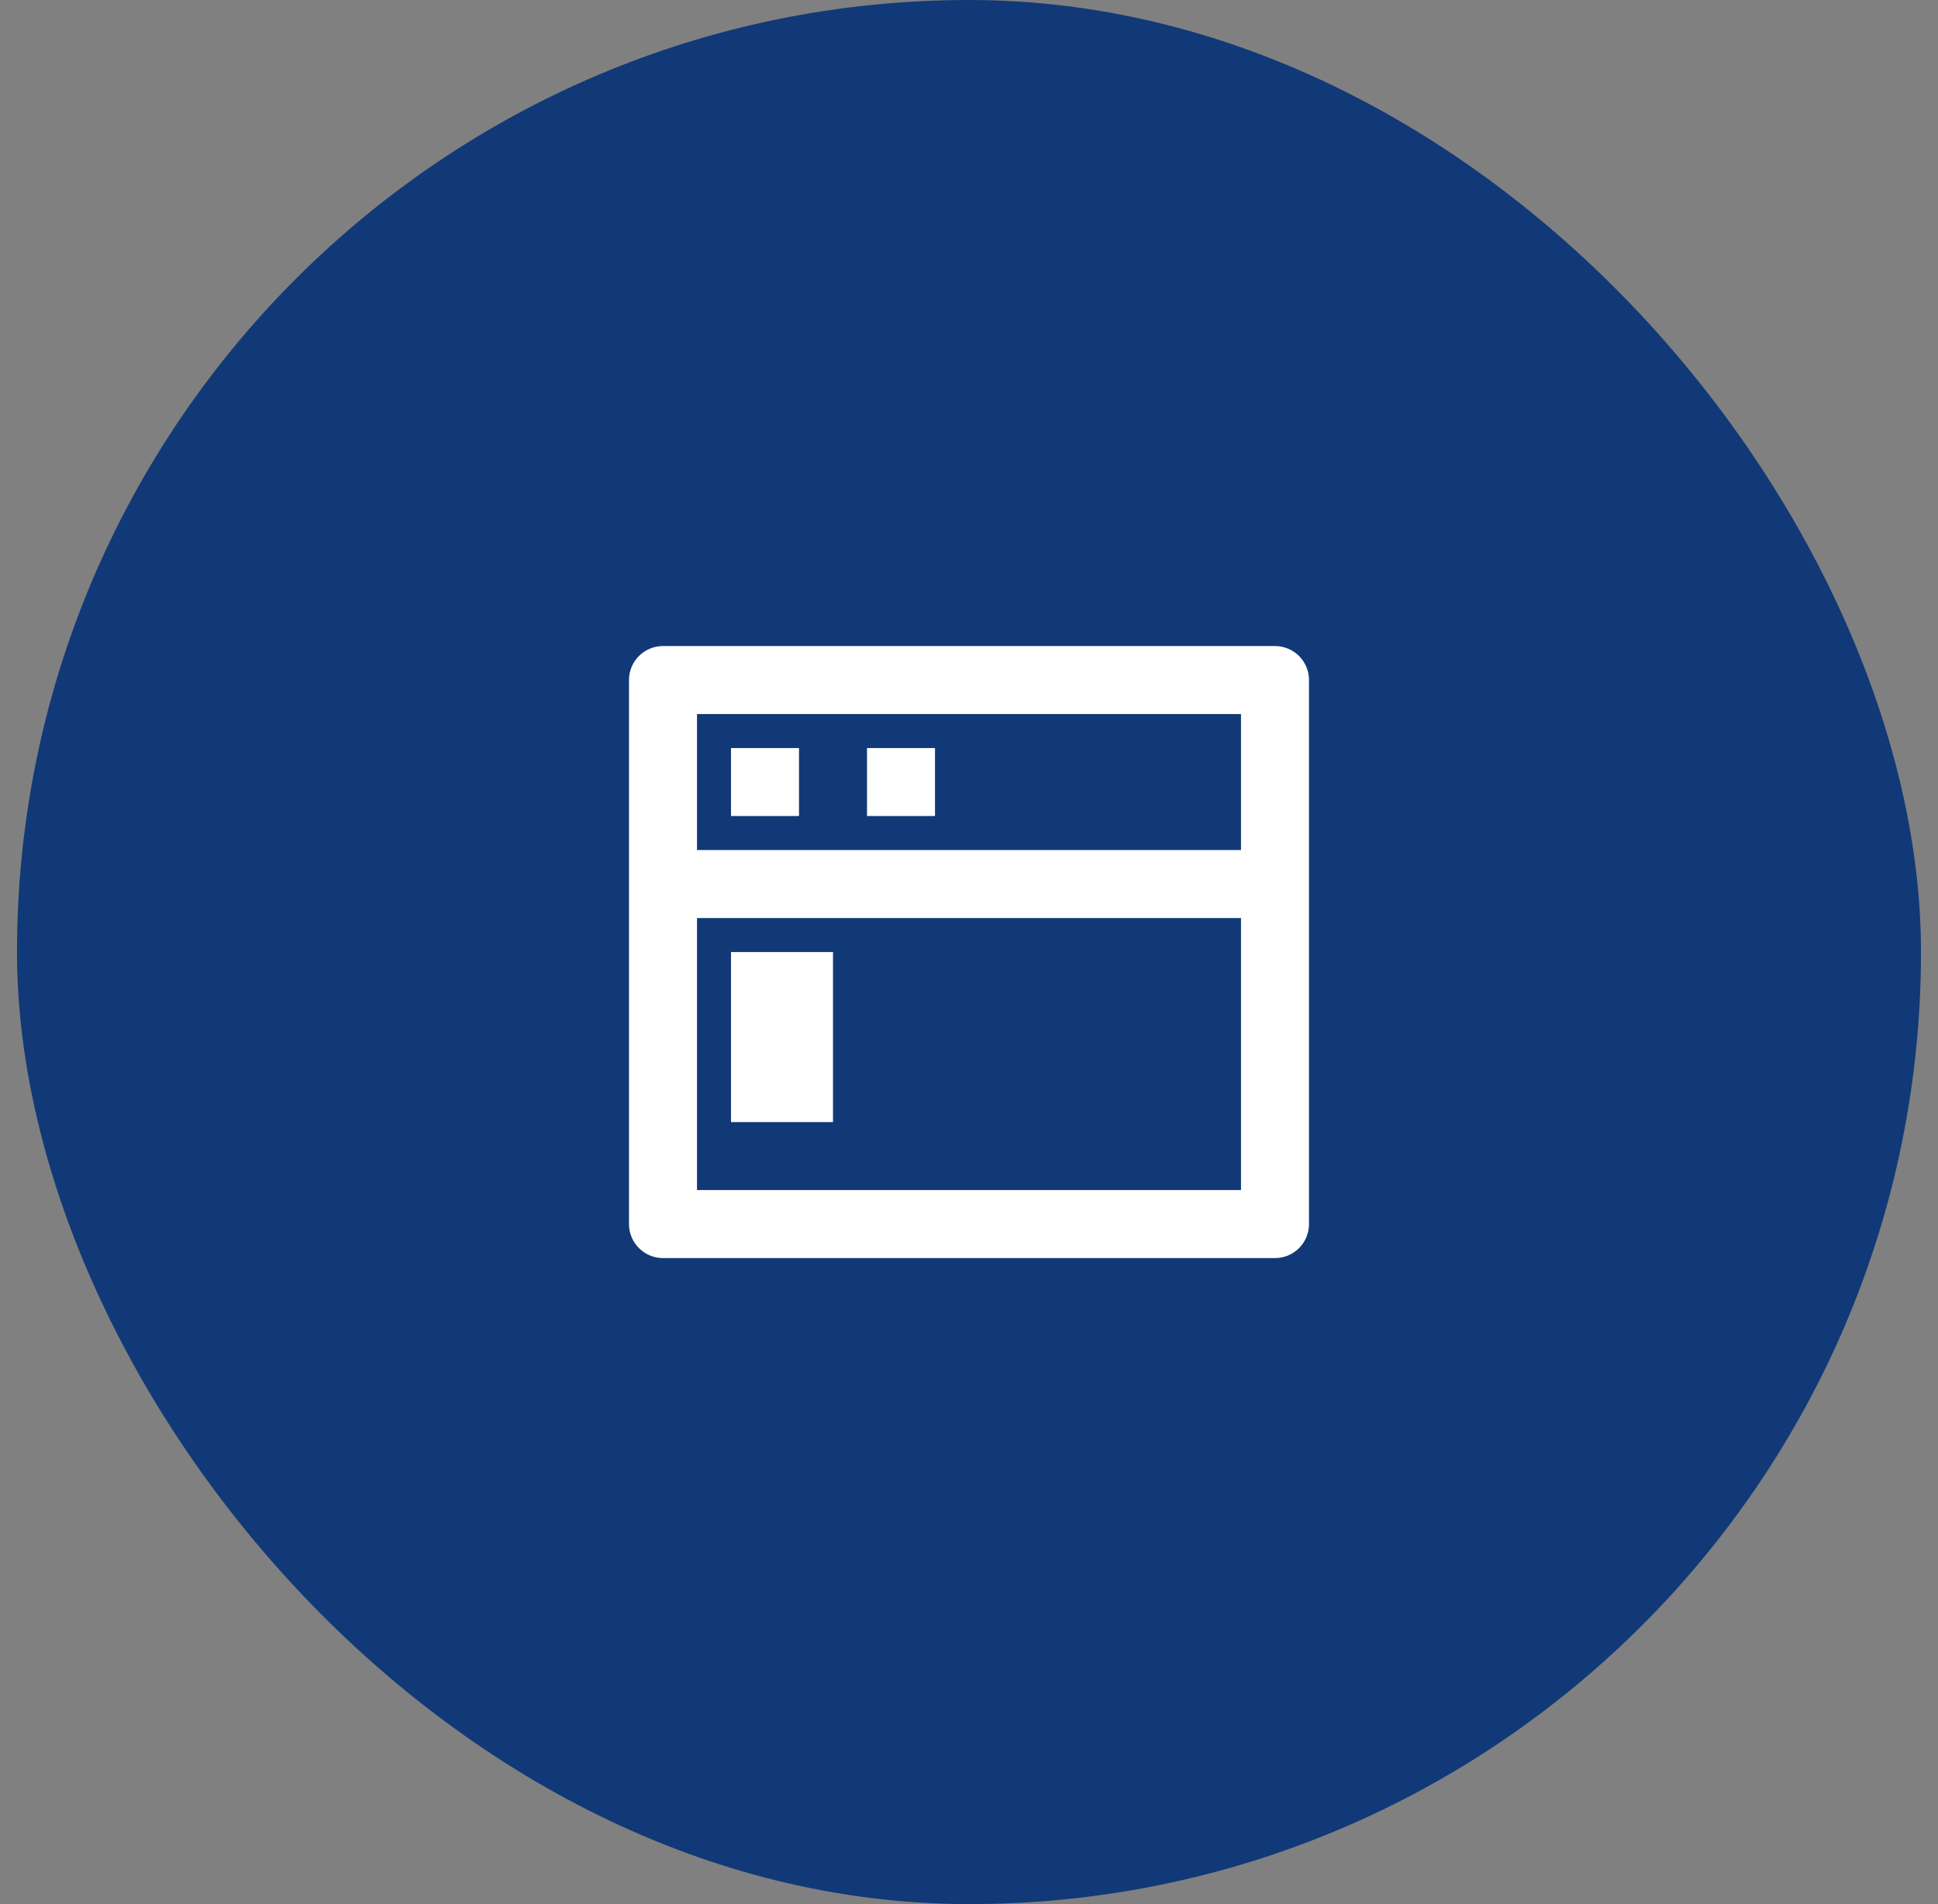 <?xml version="1.0" encoding="UTF-8"?>
<svg xmlns="http://www.w3.org/2000/svg" width="57" height="56" viewBox="0 0 57 56" fill="none">
  <rect x="0" y="0" width="57" height="56" fill="#808080" stroke="none"/>
  <rect x="0.5" width="56" height="56" rx="28" fill="#113978"></rect>
  <g clip-path="url(#clip0_2022_8368)">
    <path d="M36.5 25V21H20.5V25H36.5ZM36.5 27H20.5V35H36.5V27ZM19.5 19H37.5C37.765 19 38.02 19.105 38.207 19.293C38.395 19.48 38.5 19.735 38.5 20V36C38.5 36.265 38.395 36.52 38.207 36.707C38.02 36.895 37.765 37 37.5 37H19.5C19.235 37 18.98 36.895 18.793 36.707C18.605 36.52 18.5 36.265 18.5 36V20C18.5 19.735 18.605 19.48 18.793 19.293C18.98 19.105 19.235 19 19.5 19ZM21.5 28H24.5V33H21.5V28ZM21.5 22H23.5V24H21.5V22ZM25.5 22H27.5V24H25.5V22Z" fill="white"></path>
  </g>
  <defs>
    <clipPath id="clip0_2022_8368">
      <rect width="24" height="24" fill="white" transform="translate(16.5 16)"></rect>
    </clipPath>
  </defs>
</svg>
